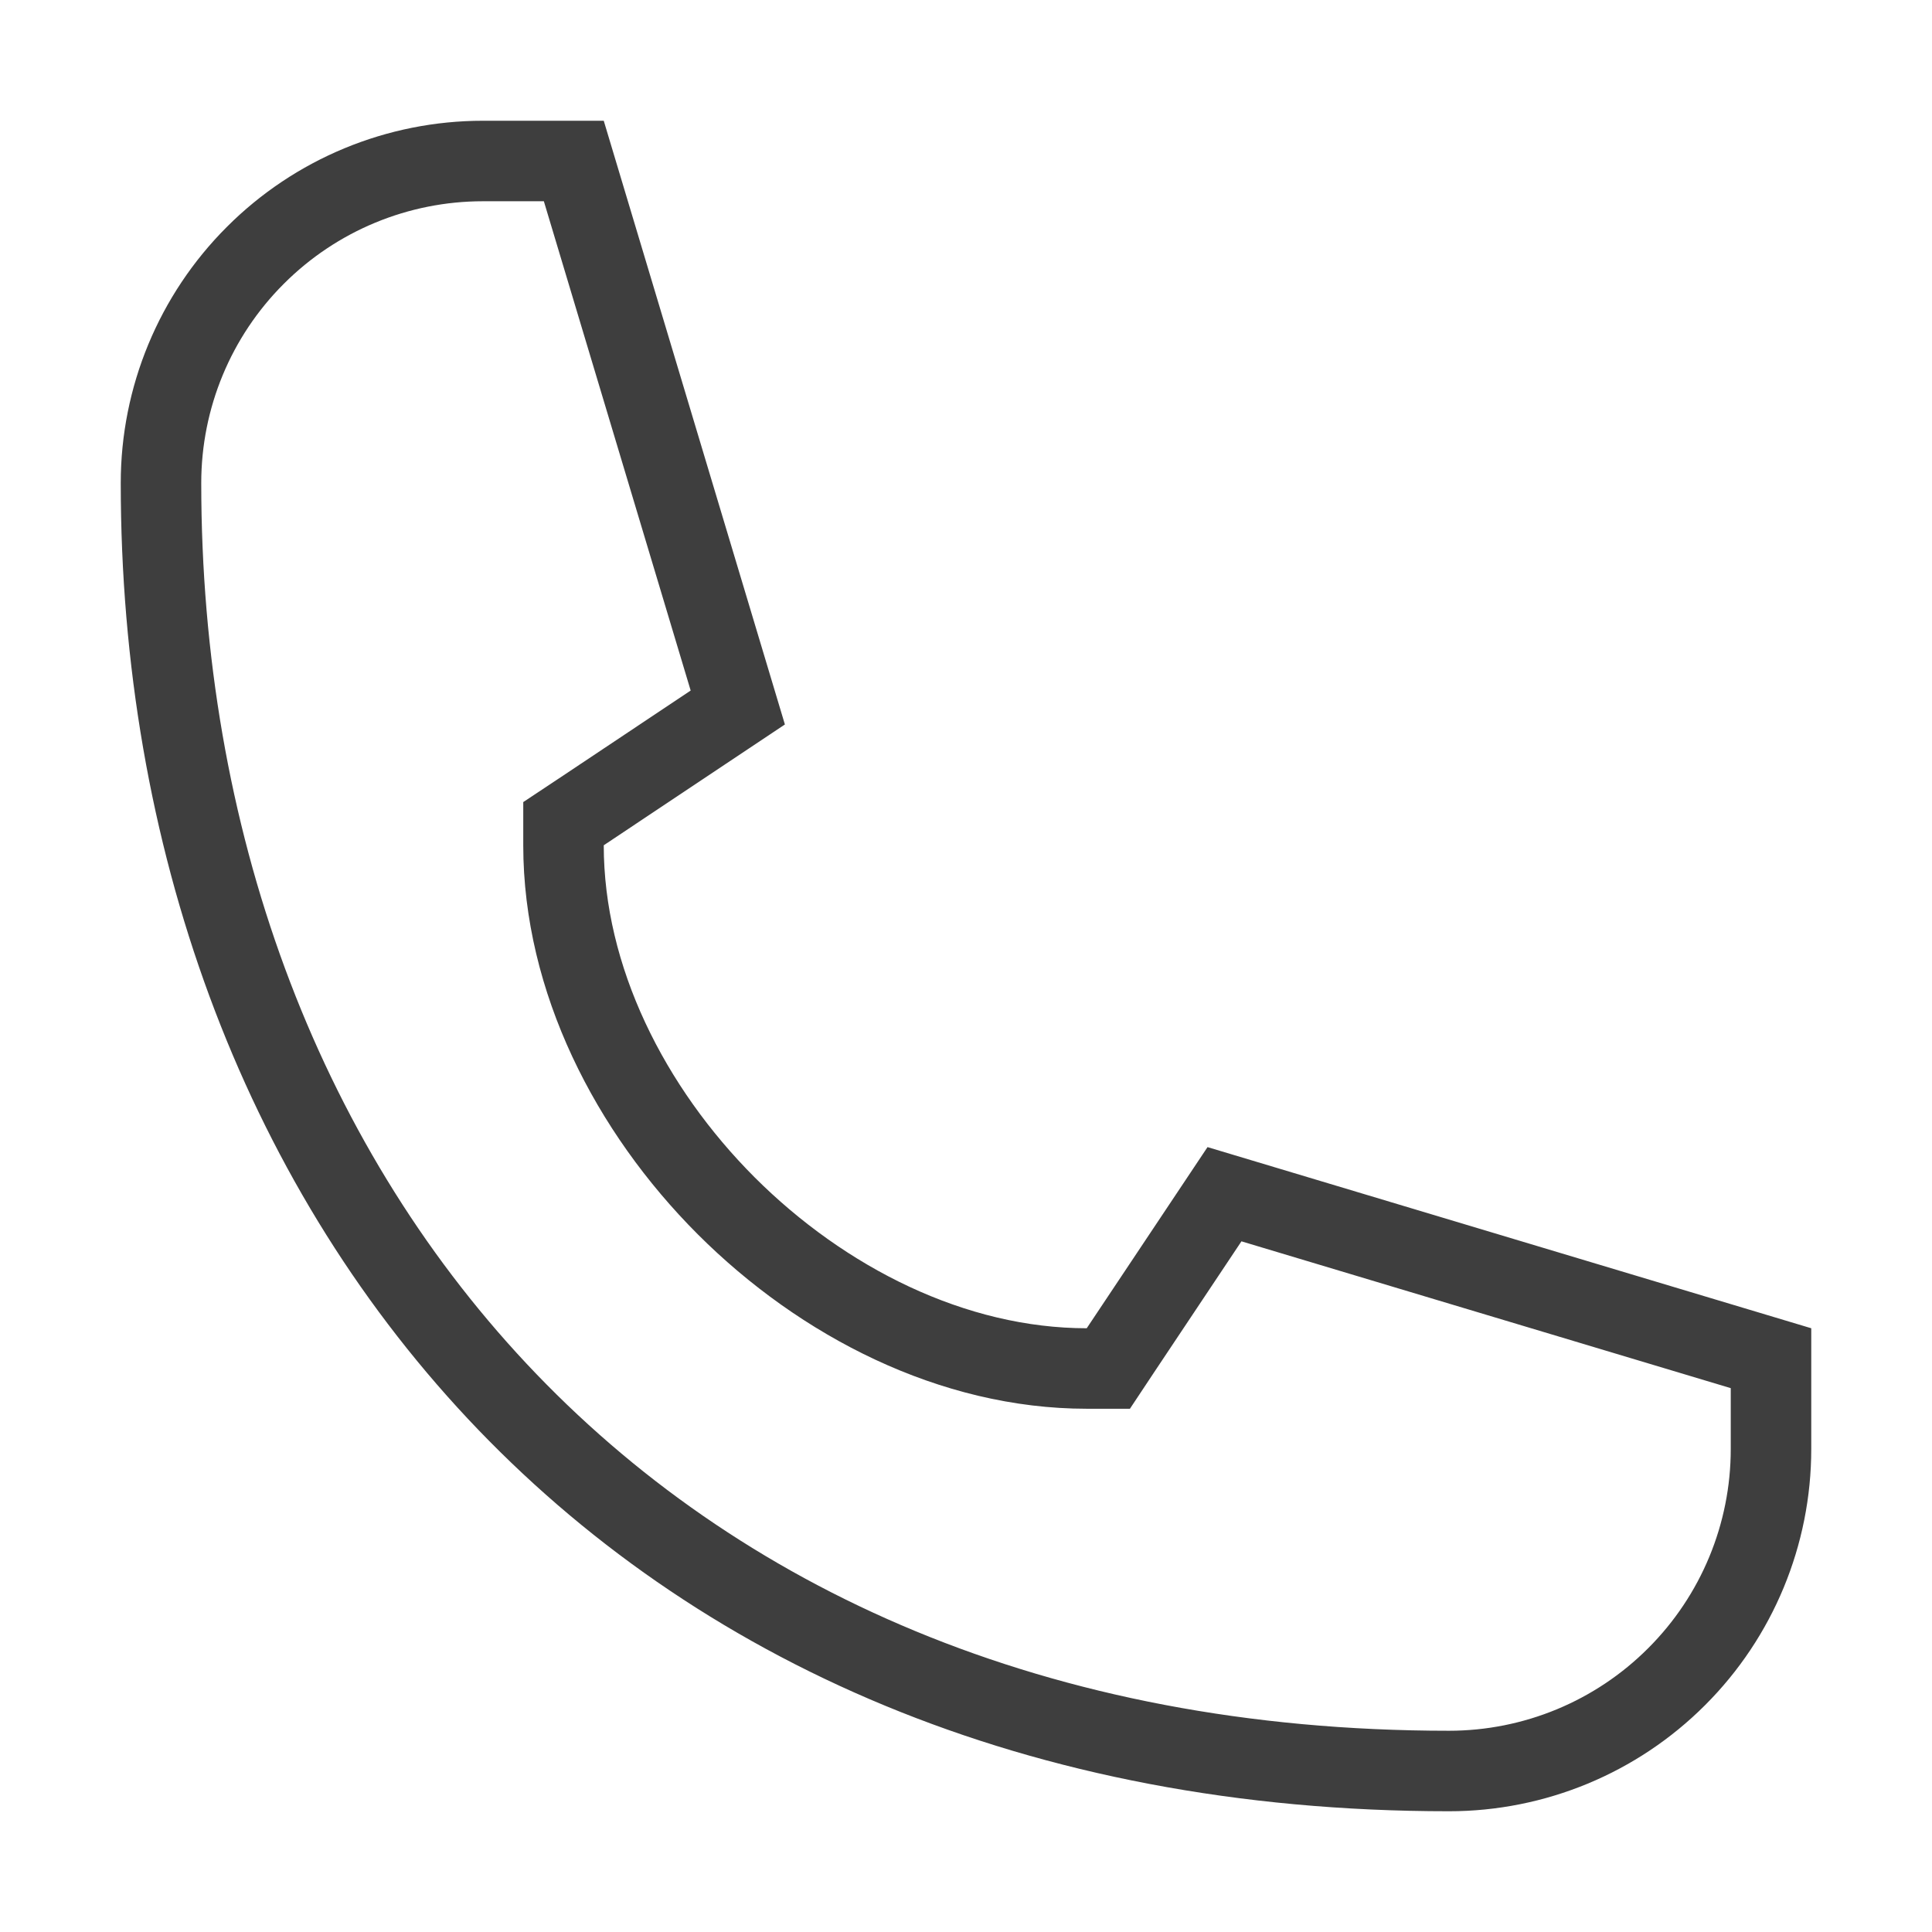 <?xml version="1.0" encoding="UTF-8"?> <svg xmlns="http://www.w3.org/2000/svg" width="24" height="24" viewBox="0 0 24 24" fill="none"><path d="M7.223 10.084L7 10.232V10.5C7 12.163 7.826 13.783 9.021 14.979C10.217 16.174 11.837 17 13.5 17H13.768L13.916 16.777L15.211 14.835L22 16.872V18C22 19.061 21.579 20.078 20.828 20.828C20.078 21.579 19.061 22 18 22C12.876 22 8.887 20.174 6.177 17.283C3.463 14.387 2 10.39 2 6C2 4.939 2.421 3.922 3.172 3.172C3.922 2.421 4.939 2 6 2H7.128L9.165 8.789L7.223 10.084Z" stroke="#3E3E3E"></path></svg> 